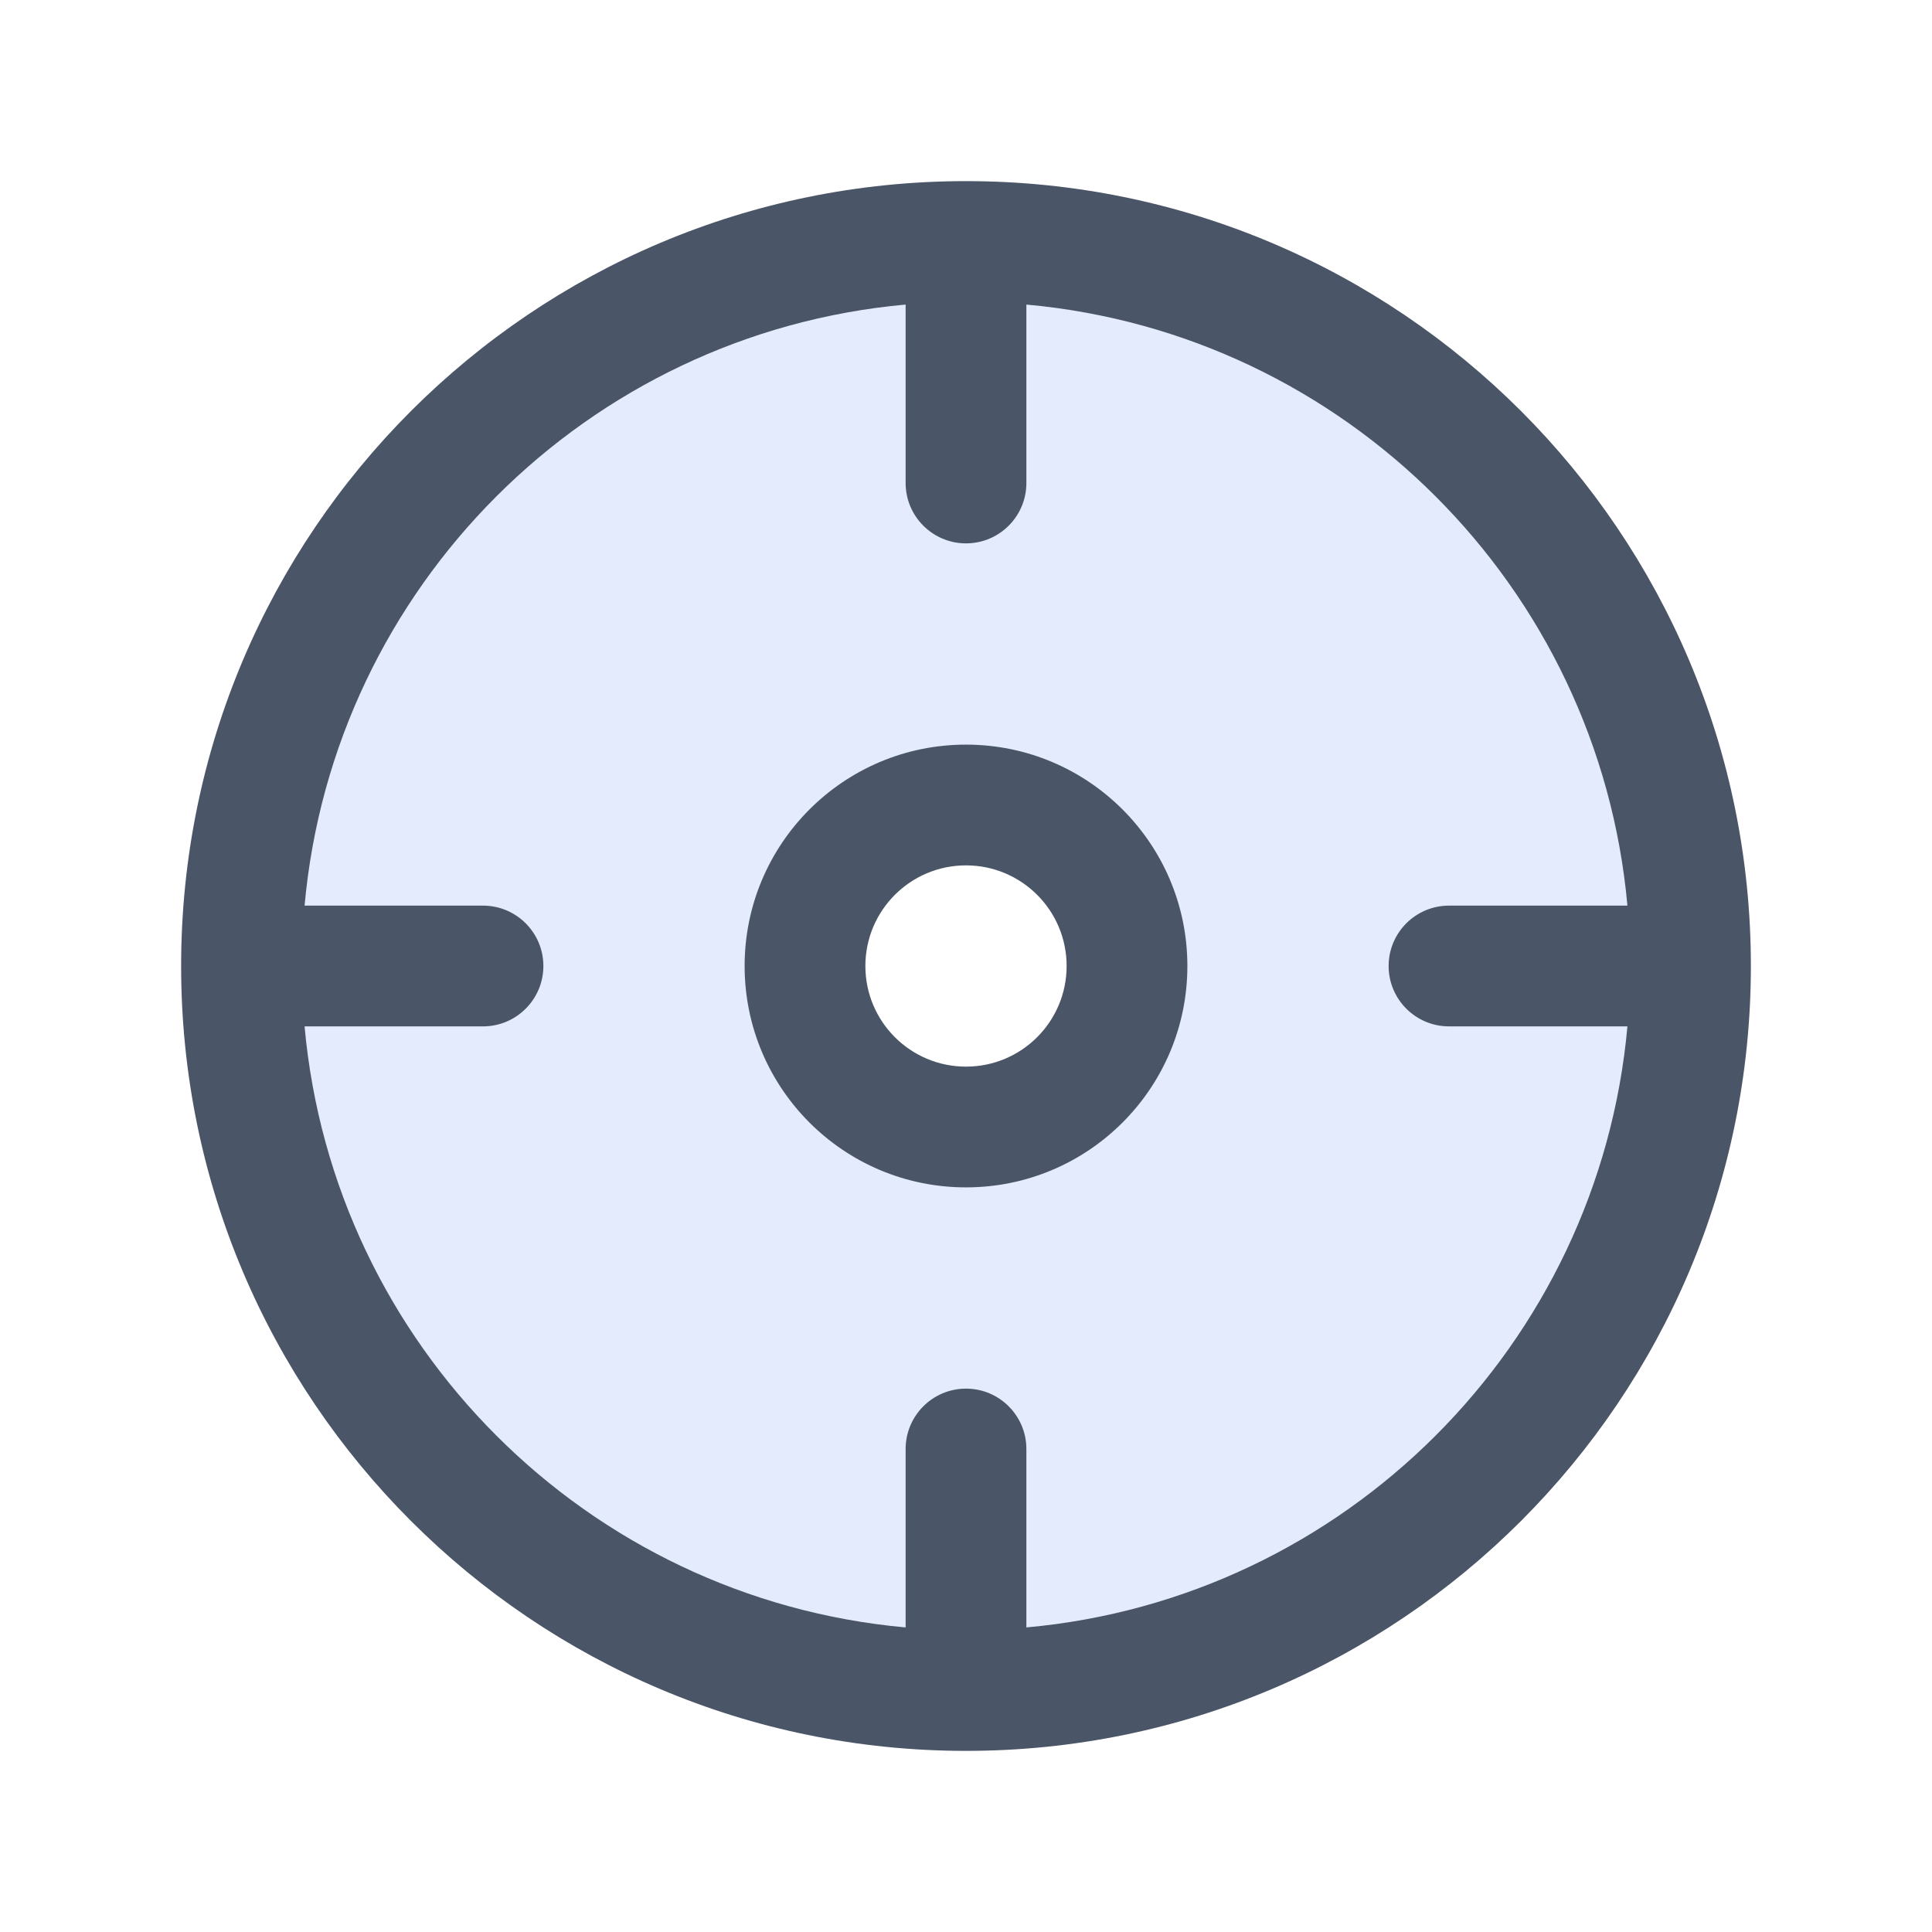 <svg width="48" height="48" viewBox="0 0 48 48" fill="none" xmlns="http://www.w3.org/2000/svg">
<path fill-rule="evenodd" clip-rule="evenodd" d="M24 42C33.941 42 42 33.941 42 24C42 14.059 33.941 6 24 6C14.059 6 6 14.059 6 24C6 33.941 14.059 42 24 42ZM24 28C26.209 28 28 26.209 28 24C28 21.791 26.209 20 24 20C21.791 20 20 21.791 20 24C20 26.209 21.791 28 24 28Z" fill="#4D81EE" fill-opacity="0.16"/>
<path fill-rule="evenodd" clip-rule="evenodd" d="M25.5 7.567V12C25.5 12.828 24.828 13.5 24 13.5C23.172 13.5 22.5 12.828 22.5 12V7.567C14.584 8.281 8.281 14.584 7.567 22.5H12C12.828 22.5 13.5 23.172 13.5 24C13.5 24.828 12.828 25.5 12 25.5H7.567C8.281 33.416 14.584 39.719 22.5 40.433V36C22.5 35.172 23.172 34.5 24 34.5C24.828 34.5 25.5 35.172 25.5 36V40.433C33.416 39.719 39.719 33.416 40.433 25.5H36C35.172 25.5 34.5 24.828 34.5 24C34.5 23.172 35.172 22.5 36 22.5H40.433C39.719 14.584 33.416 8.281 25.5 7.567ZM24 43.5C34.77 43.5 43.5 34.77 43.5 24C43.5 13.23 34.77 4.5 24 4.5C13.23 4.5 4.5 13.23 4.5 24C4.5 34.77 13.23 43.5 24 43.5ZM21.5 24C21.5 22.619 22.619 21.5 24 21.5C25.381 21.5 26.5 22.619 26.5 24C26.5 25.381 25.381 26.5 24 26.5C22.619 26.5 21.5 25.381 21.5 24ZM24 18.5C20.962 18.5 18.5 20.962 18.5 24C18.5 27.038 20.962 29.5 24 29.5C27.038 29.5 29.5 27.038 29.5 24C29.5 20.962 27.038 18.5 24 18.5Z" fill="#4A5567"/>
</svg>
